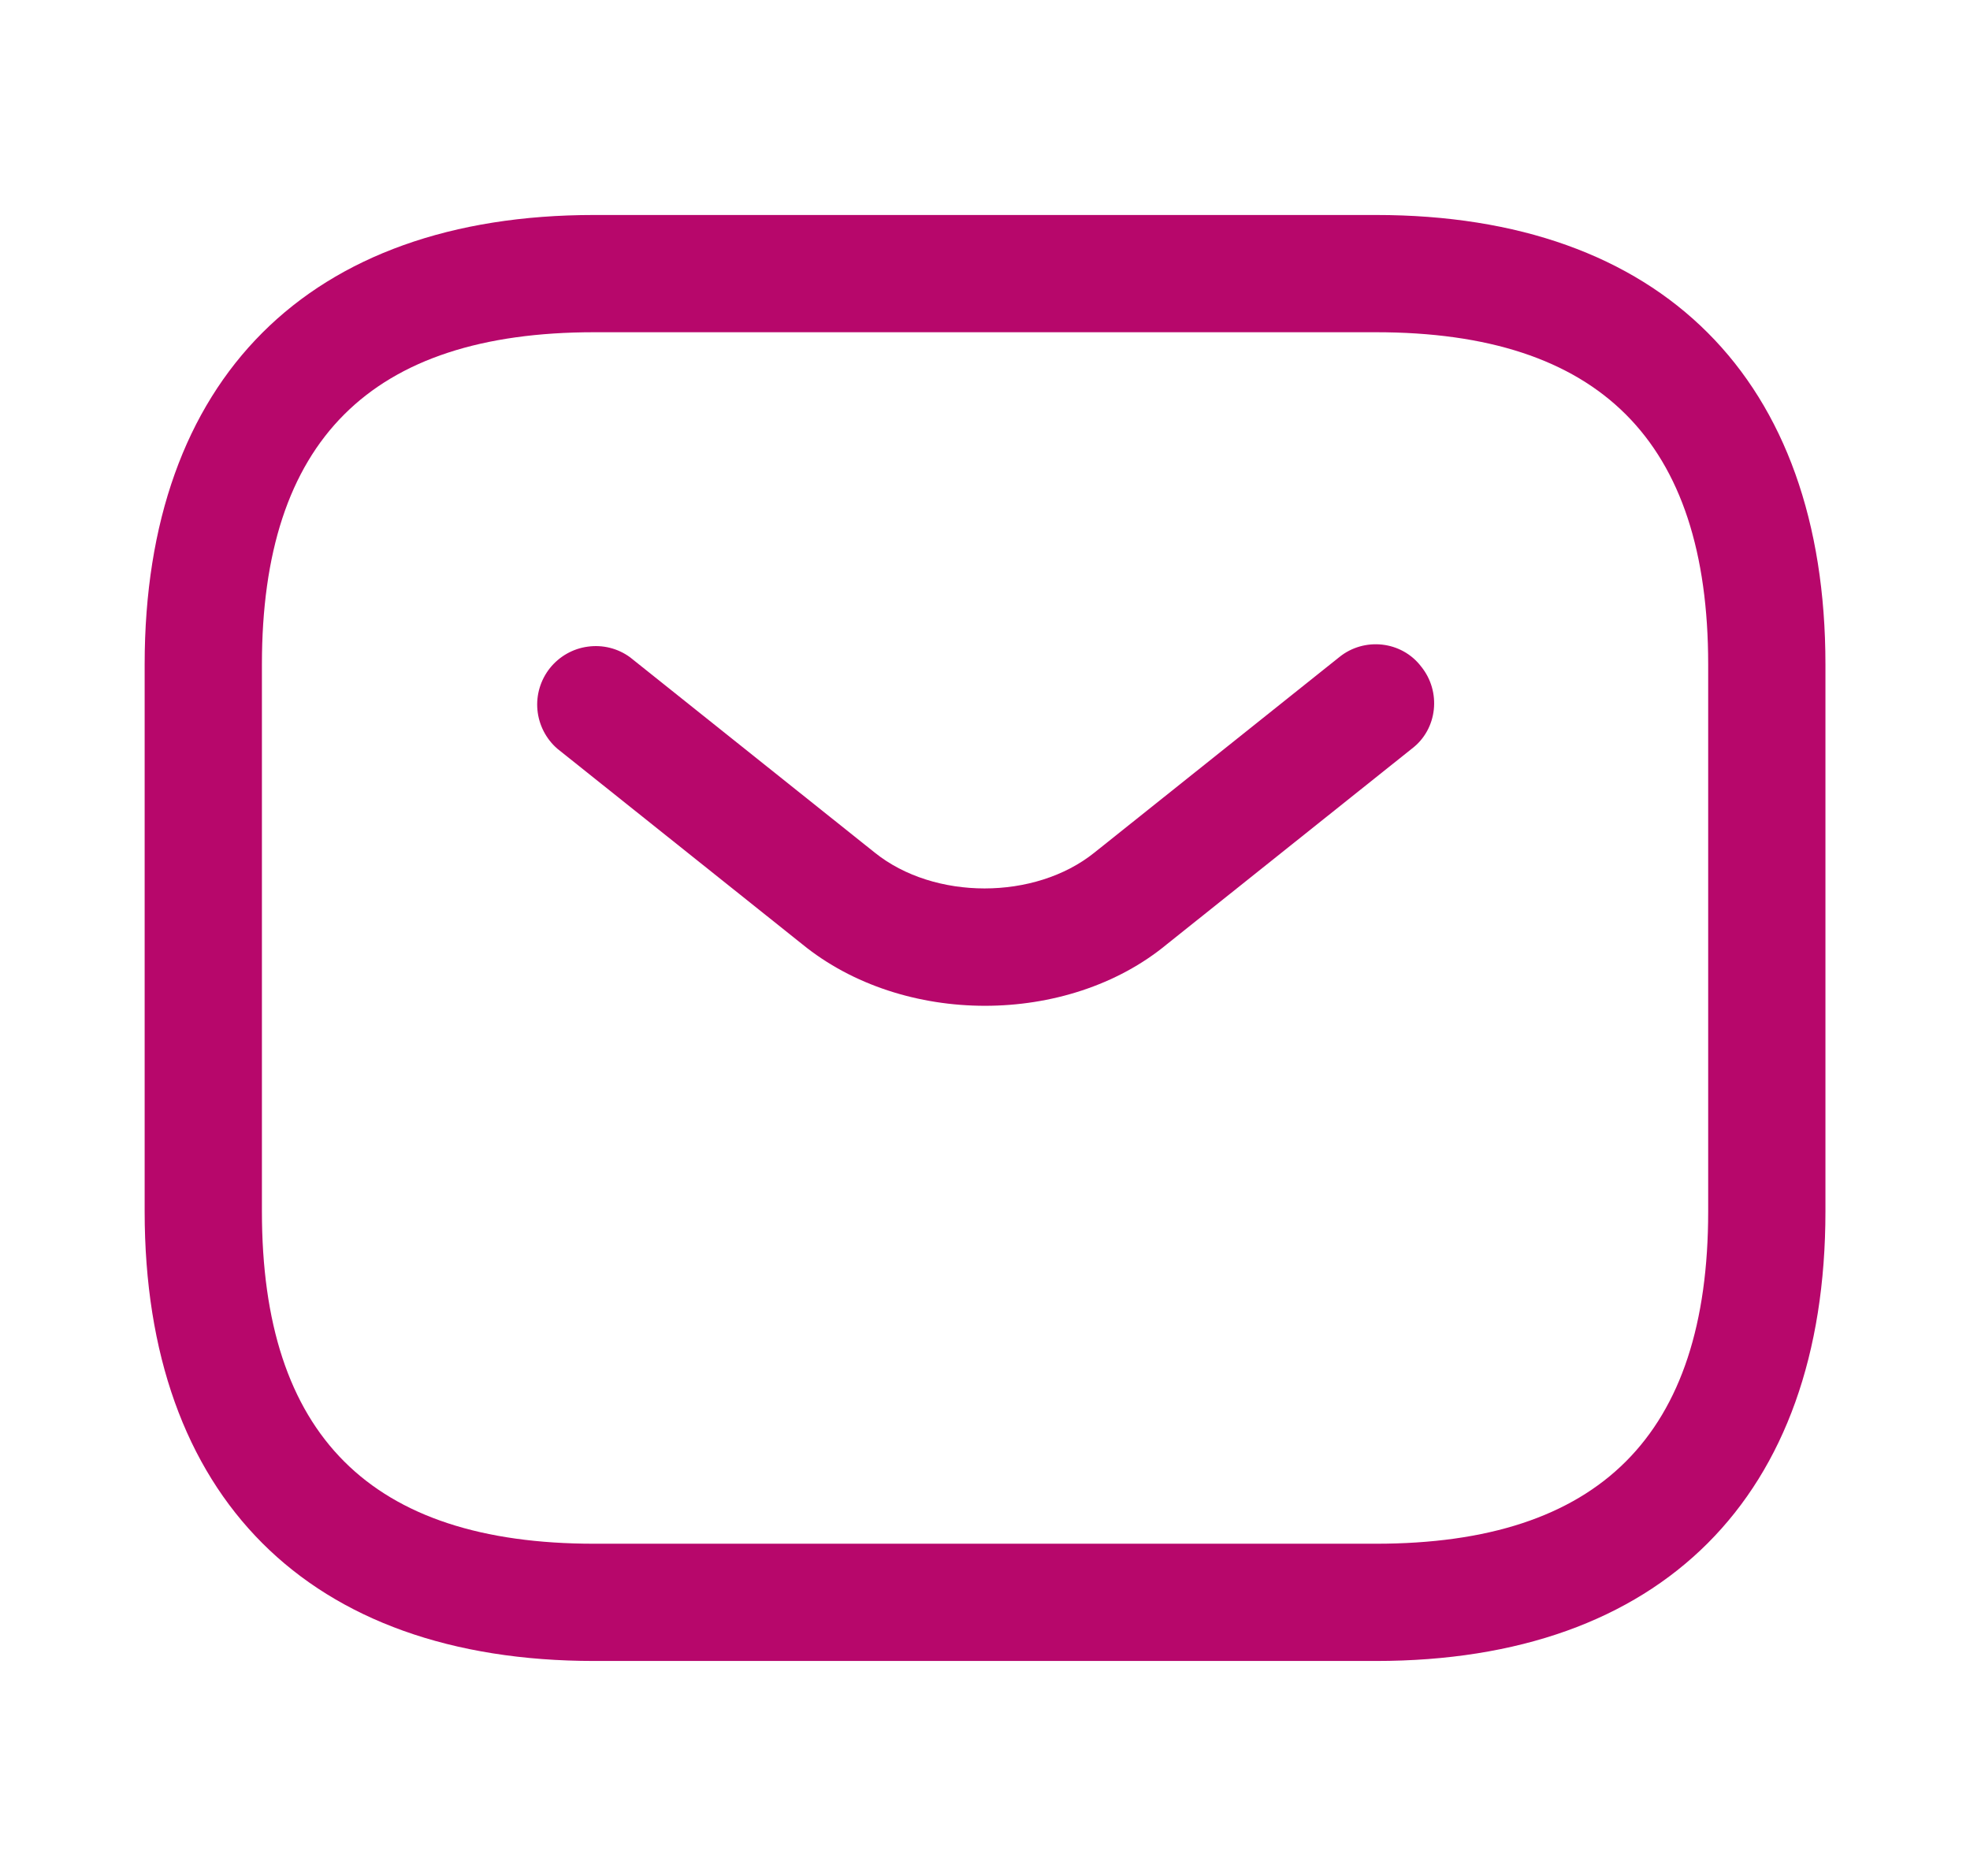 <svg width="21" height="20" viewBox="0 0 21 20" fill="none" xmlns="http://www.w3.org/2000/svg">
<path d="M14.667 17.708H6.334C3.292 17.708 1.542 15.958 1.542 12.916V7.083C1.542 4.042 3.292 2.292 6.334 2.292H14.667C17.709 2.292 19.459 4.042 19.459 7.083V12.916C19.459 15.958 17.709 17.708 14.667 17.708ZM6.334 3.542C3.95 3.542 2.792 4.7 2.792 7.083V12.916C2.792 15.3 3.95 16.458 6.334 16.458H14.667C17.05 16.458 18.209 15.3 18.209 12.916V7.083C18.209 4.7 17.05 3.542 14.667 3.542H6.334Z" fill="#B7076B"/>
<path d="M10.5 10.723C9.8 10.723 9.091 10.507 8.55 10.065L5.941 7.982C5.82 7.877 5.744 7.728 5.729 7.569C5.714 7.409 5.762 7.249 5.862 7.123C5.962 6.998 6.107 6.915 6.266 6.894C6.425 6.872 6.586 6.912 6.716 7.007L9.325 9.09C9.958 9.599 11.033 9.599 11.666 9.09L14.275 7.007C14.541 6.79 14.941 6.832 15.15 7.107C15.366 7.374 15.325 7.774 15.05 7.982L12.441 10.065C11.908 10.507 11.2 10.723 10.5 10.723Z" fill="#B7076B"/>
</svg>
